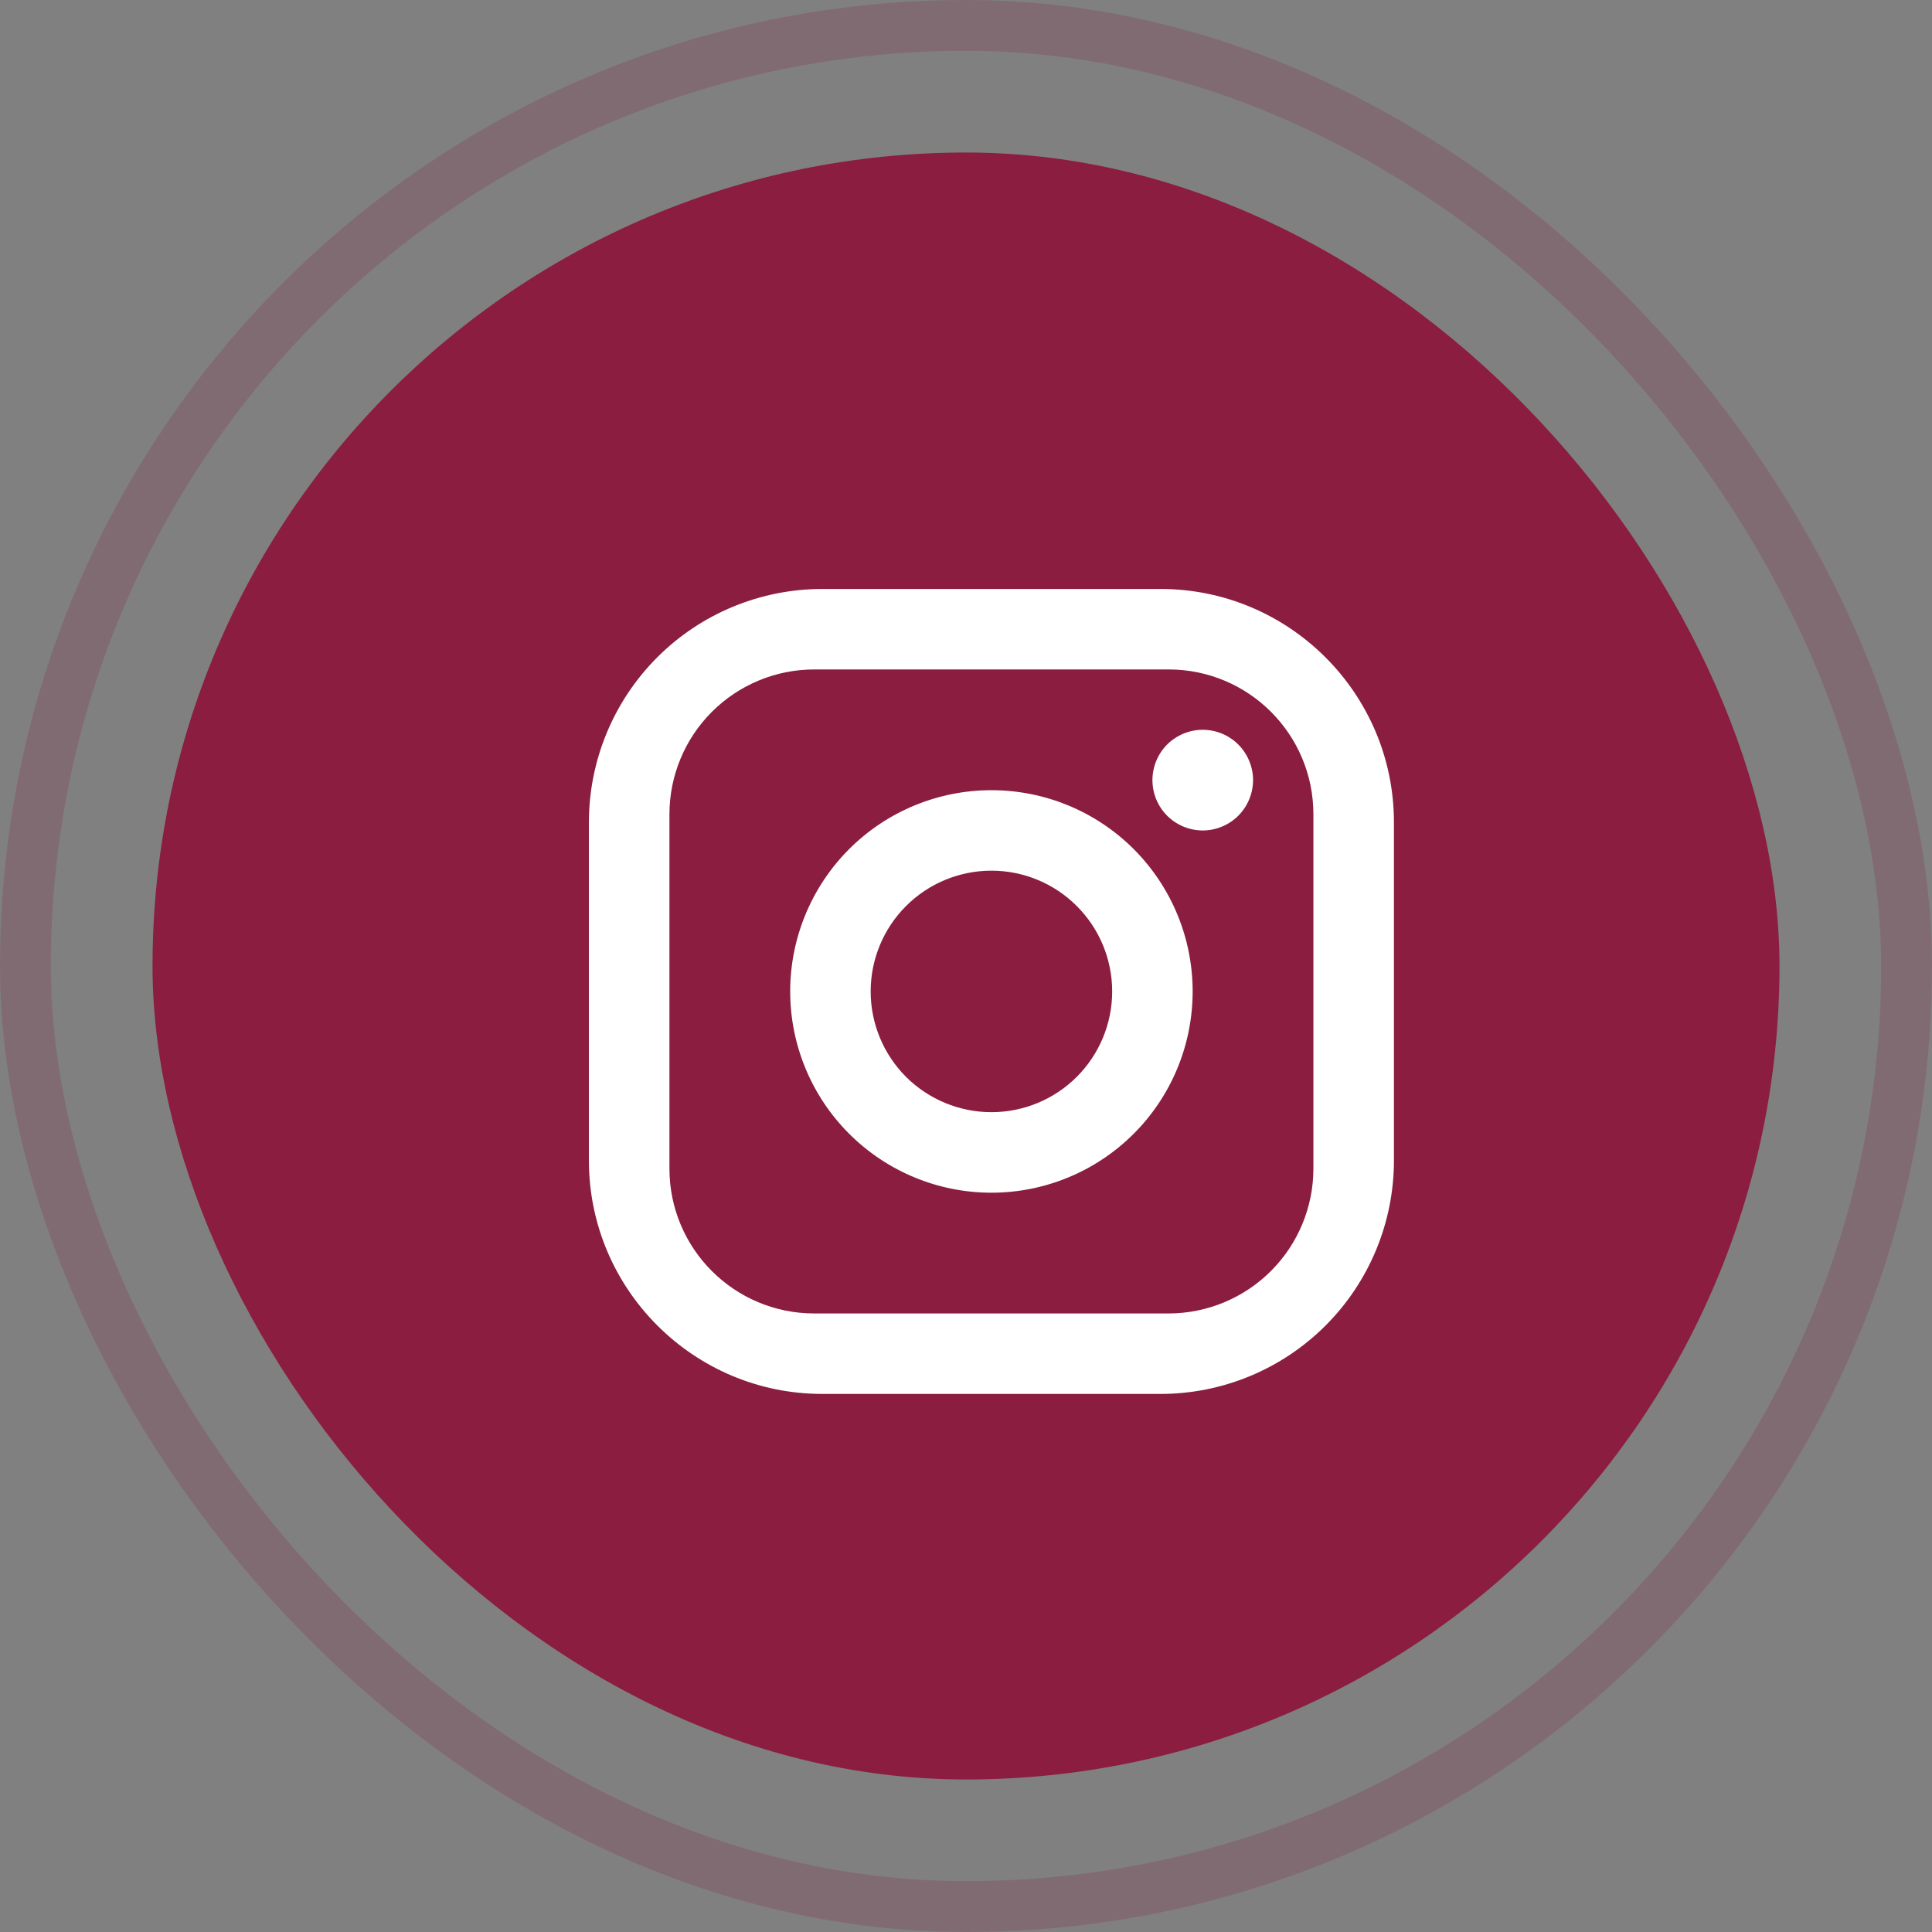 <svg width="38" height="38" viewBox="0 0 38 38" fill="none" xmlns="http://www.w3.org/2000/svg">
<rect x="0" y="0" width="38" height="38" fill="#808080" stroke="none"/>
<rect x="0.5" y="0.5" width="37" height="37" rx="18.5" stroke="#8A1D40" stroke-opacity="0.2"/>
<rect x="3" y="3" width="32" height="32" rx="16" fill="#8A1D40"/>
<g clip-path="url(#clip0_0_1)">
<path d="M16.175 11.584H22.825C25.358 11.584 27.417 13.642 27.417 16.175V22.825C27.417 24.043 26.933 25.211 26.072 26.072C25.211 26.933 24.043 27.417 22.825 27.417H16.175C13.642 27.417 11.583 25.358 11.583 22.825V16.175C11.583 14.957 12.067 13.79 12.928 12.928C13.789 12.067 14.957 11.584 16.175 11.584ZM16.017 13.167C15.261 13.167 14.536 13.467 14.001 14.002C13.467 14.536 13.167 15.261 13.167 16.017V22.983C13.167 24.559 14.441 25.834 16.017 25.834H22.983C23.739 25.834 24.464 25.533 24.998 24.999C25.533 24.464 25.833 23.739 25.833 22.983V16.017C25.833 14.441 24.559 13.167 22.983 13.167H16.017ZM23.656 14.354C23.919 14.354 24.17 14.459 24.356 14.644C24.541 14.83 24.646 15.082 24.646 15.344C24.646 15.606 24.541 15.858 24.356 16.044C24.17 16.229 23.919 16.334 23.656 16.334C23.394 16.334 23.142 16.229 22.956 16.044C22.771 15.858 22.667 15.606 22.667 15.344C22.667 15.082 22.771 14.83 22.956 14.644C23.142 14.459 23.394 14.354 23.656 14.354ZM19.5 15.542C20.55 15.542 21.557 15.959 22.299 16.701C23.041 17.444 23.458 18.45 23.458 19.5C23.458 20.55 23.041 21.557 22.299 22.299C21.557 23.041 20.55 23.459 19.5 23.459C18.45 23.459 17.443 23.041 16.701 22.299C15.959 21.557 15.542 20.55 15.542 19.5C15.542 18.45 15.959 17.444 16.701 16.701C17.443 15.959 18.45 15.542 19.5 15.542ZM19.5 17.125C18.87 17.125 18.266 17.375 17.82 17.821C17.375 18.266 17.125 18.87 17.125 19.5C17.125 20.13 17.375 20.734 17.82 21.18C18.266 21.625 18.87 21.875 19.5 21.875C20.13 21.875 20.734 21.625 21.179 21.18C21.625 20.734 21.875 20.13 21.875 19.5C21.875 18.87 21.625 18.266 21.179 17.821C20.734 17.375 20.13 17.125 19.5 17.125Z" fill="white"/>
</g>
<defs>
<clipPath id="clip0_0_1">
<rect width="17" height="17" fill="white" transform="translate(11 11)"/>
</clipPath>
</defs>
</svg>
